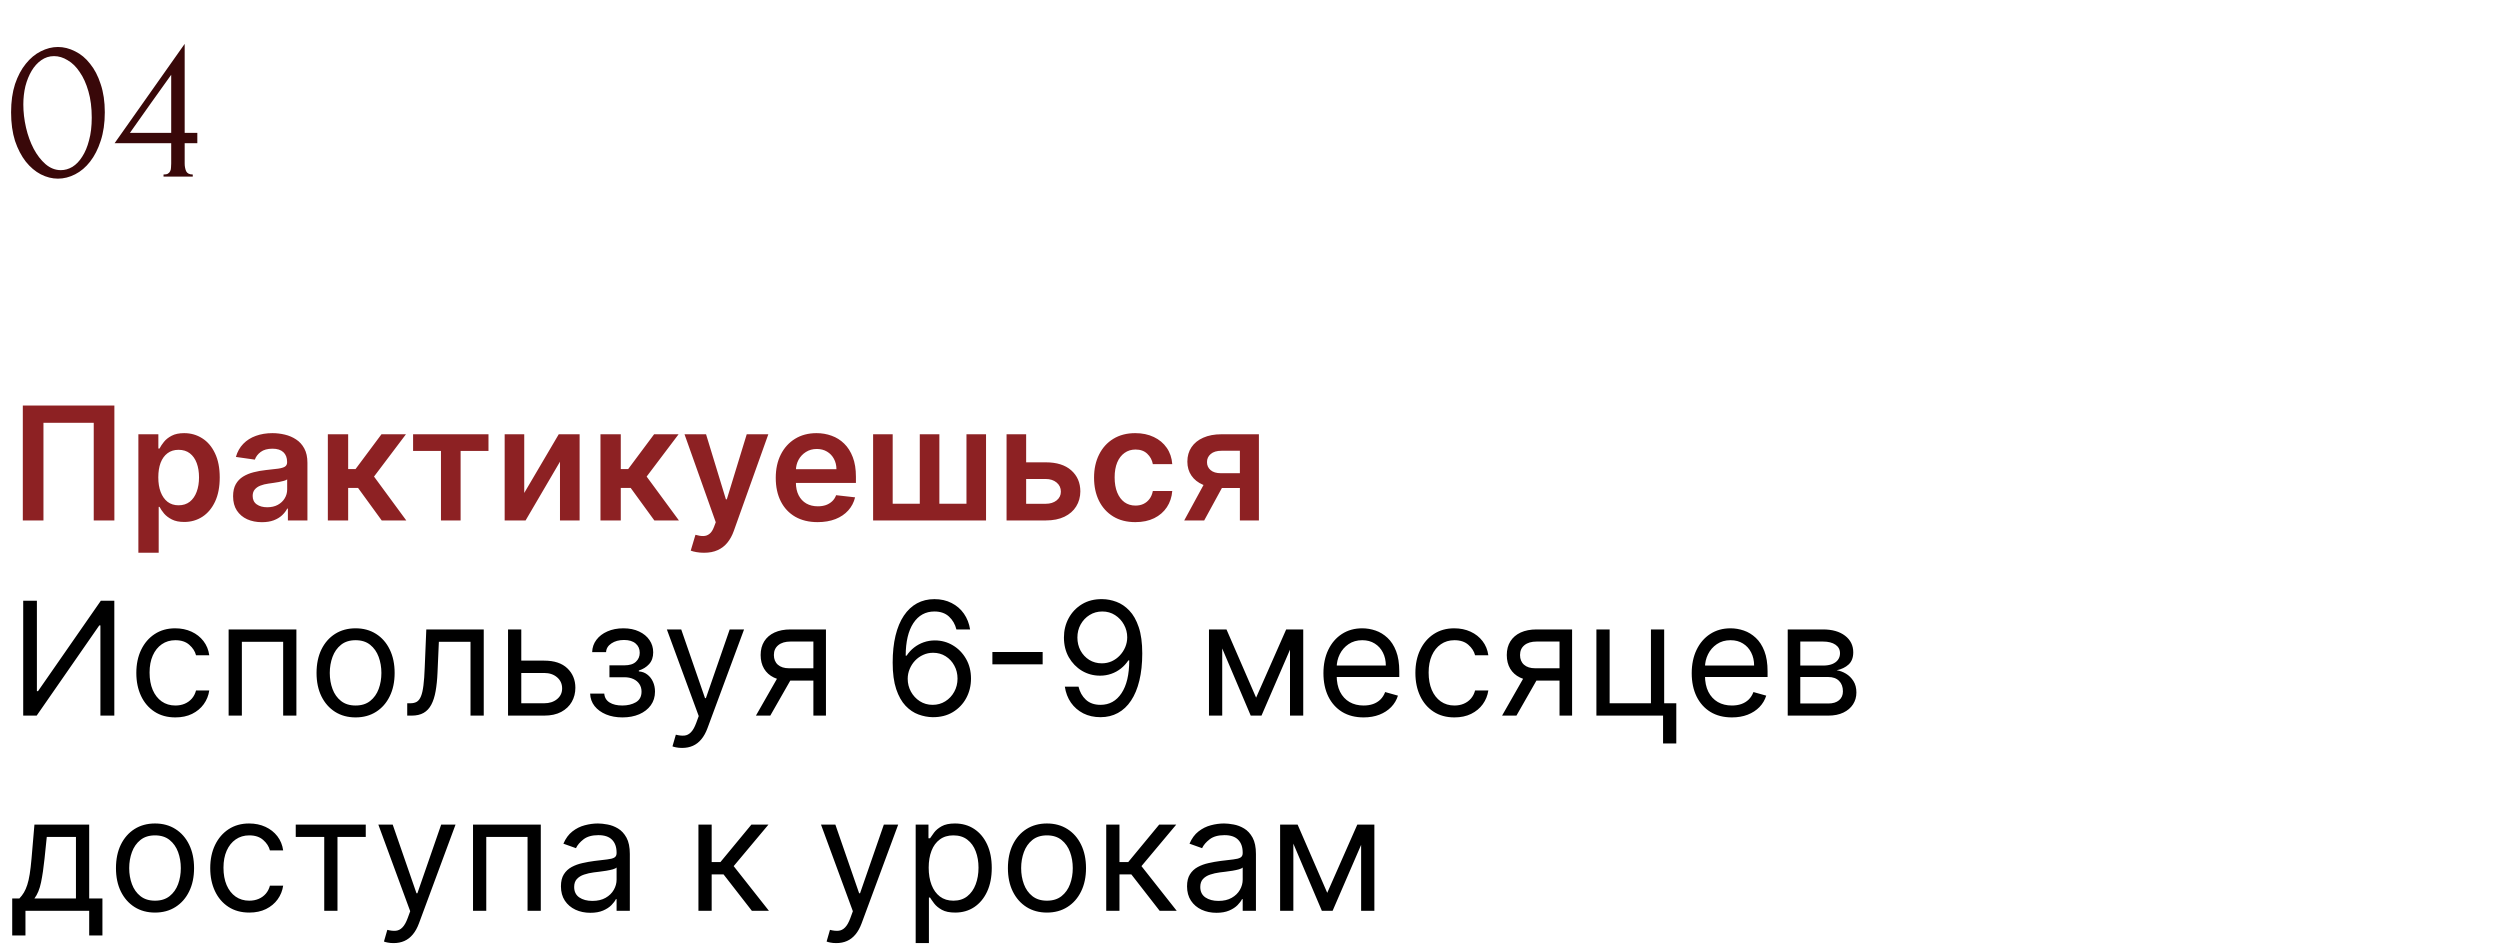 <?xml version="1.0" encoding="UTF-8"?> <svg xmlns="http://www.w3.org/2000/svg" width="269" height="102" viewBox="0 0 269 102" fill="none"><path d="M1.193 12.084C1.193 10.939 1.335 9.927 1.617 9.05C1.915 8.172 2.302 7.444 2.777 6.863C3.253 6.269 3.789 5.822 4.384 5.525C4.994 5.213 5.611 5.056 6.235 5.056C6.86 5.056 7.477 5.213 8.087 5.525C8.697 5.822 9.232 6.269 9.693 6.863C10.169 7.444 10.549 8.172 10.831 9.05C11.129 9.927 11.277 10.939 11.277 12.084C11.277 13.244 11.129 14.27 10.831 15.163C10.549 16.04 10.169 16.784 9.693 17.394C9.232 17.989 8.697 18.442 8.087 18.755C7.477 19.067 6.86 19.223 6.235 19.223C5.611 19.223 4.994 19.067 4.384 18.755C3.789 18.442 3.253 17.989 2.777 17.394C2.302 16.784 1.915 16.04 1.617 15.163C1.335 14.27 1.193 13.244 1.193 12.084ZM9.872 12.664C9.872 11.593 9.753 10.649 9.515 9.831C9.277 8.998 8.965 8.306 8.578 7.756C8.206 7.191 7.775 6.767 7.284 6.484C6.808 6.187 6.317 6.038 5.812 6.038C5.306 6.038 4.845 6.187 4.428 6.484C4.027 6.767 3.685 7.146 3.402 7.622C3.12 8.098 2.896 8.648 2.733 9.273C2.584 9.898 2.51 10.552 2.51 11.236C2.51 12.054 2.606 12.887 2.8 13.735C2.993 14.568 3.268 15.326 3.625 16.011C3.982 16.68 4.406 17.23 4.897 17.661C5.403 18.093 5.953 18.308 6.548 18.308C6.979 18.308 7.396 18.189 7.797 17.951C8.199 17.699 8.548 17.334 8.846 16.858C9.158 16.382 9.403 15.795 9.582 15.096C9.775 14.397 9.872 13.586 9.872 12.664ZM17.596 19V18.777C17.804 18.777 17.96 18.747 18.064 18.688C18.183 18.613 18.265 18.524 18.31 18.42C18.369 18.301 18.399 18.174 18.399 18.041C18.414 17.892 18.421 17.743 18.421 17.595V15.408H12.331L19.871 4.722V14.293H21.232V15.408H19.871V17.595C19.871 17.892 19.923 18.167 20.027 18.42C20.146 18.658 20.384 18.777 20.741 18.777V19H17.596ZM18.421 8.046C17.677 9.102 16.934 10.143 16.19 11.169C15.461 12.195 14.725 13.237 13.982 14.293H18.421V8.046Z" fill="#390809"></path><path d="M12.307 43.636V56H10.086V45.496H4.676V56H2.455V43.636H12.307ZM14.889 59.477V46.727H17.039V48.261H17.165C17.278 48.035 17.437 47.796 17.642 47.542C17.848 47.285 18.125 47.065 18.475 46.884C18.826 46.699 19.272 46.606 19.816 46.606C20.532 46.606 21.178 46.79 21.753 47.156C22.333 47.518 22.792 48.055 23.13 48.768C23.472 49.476 23.643 50.345 23.643 51.376C23.643 52.394 23.476 53.259 23.142 53.972C22.808 54.684 22.353 55.227 21.778 55.602C21.202 55.976 20.55 56.163 19.822 56.163C19.29 56.163 18.85 56.075 18.5 55.897C18.149 55.72 17.868 55.507 17.654 55.258C17.445 55.004 17.282 54.764 17.165 54.539H17.075V59.477H14.889ZM17.033 51.364C17.033 51.963 17.117 52.489 17.286 52.939C17.459 53.39 17.707 53.742 18.029 53.996C18.355 54.245 18.749 54.37 19.212 54.37C19.695 54.37 20.099 54.241 20.425 53.984C20.751 53.722 20.997 53.366 21.162 52.915C21.331 52.46 21.415 51.943 21.415 51.364C21.415 50.788 21.333 50.277 21.168 49.83C21.003 49.383 20.757 49.033 20.431 48.78C20.105 48.526 19.699 48.4 19.212 48.4C18.745 48.4 18.349 48.522 18.023 48.768C17.697 49.013 17.449 49.357 17.28 49.8C17.115 50.243 17.033 50.764 17.033 51.364ZM28.183 56.187C27.595 56.187 27.066 56.083 26.595 55.873C26.128 55.66 25.758 55.346 25.484 54.931C25.215 54.517 25.08 54.006 25.08 53.398C25.08 52.875 25.176 52.442 25.37 52.1C25.563 51.758 25.826 51.484 26.16 51.279C26.494 51.074 26.871 50.919 27.289 50.814C27.712 50.706 28.149 50.627 28.599 50.579C29.143 50.523 29.583 50.472 29.921 50.428C30.259 50.38 30.505 50.307 30.658 50.211C30.815 50.11 30.893 49.955 30.893 49.746V49.709C30.893 49.255 30.759 48.903 30.489 48.653C30.219 48.404 29.831 48.279 29.324 48.279C28.788 48.279 28.364 48.395 28.05 48.629C27.74 48.862 27.531 49.138 27.422 49.456L25.382 49.166C25.543 48.603 25.808 48.132 26.178 47.754C26.549 47.371 27.002 47.086 27.537 46.896C28.072 46.703 28.664 46.606 29.312 46.606C29.758 46.606 30.203 46.659 30.646 46.764C31.089 46.868 31.493 47.041 31.859 47.283C32.225 47.52 32.519 47.844 32.741 48.255C32.966 48.665 33.079 49.178 33.079 49.794V56H30.978V54.726H30.905C30.773 54.984 30.585 55.225 30.344 55.451C30.107 55.672 29.807 55.851 29.445 55.988C29.086 56.121 28.666 56.187 28.183 56.187ZM28.75 54.581C29.189 54.581 29.569 54.495 29.891 54.322C30.213 54.145 30.461 53.911 30.634 53.621C30.811 53.332 30.899 53.016 30.899 52.674V51.581C30.831 51.637 30.714 51.69 30.549 51.738C30.388 51.786 30.207 51.828 30.006 51.865C29.805 51.901 29.605 51.933 29.408 51.961C29.211 51.989 29.04 52.014 28.895 52.034C28.569 52.078 28.277 52.15 28.02 52.251C27.762 52.352 27.559 52.492 27.41 52.674C27.261 52.851 27.187 53.08 27.187 53.362C27.187 53.764 27.334 54.068 27.627 54.273C27.921 54.479 28.296 54.581 28.75 54.581ZM35.276 56V46.727H37.462V50.47H38.258L41.047 46.727H43.68L40.245 51.279L43.716 56H41.072L38.53 52.505H37.462V56H35.276ZM44.448 48.52V46.727H52.561V48.52H49.561V56H47.448V48.52H44.448ZM56.408 53.042L60.121 46.727H62.367V56H60.254V49.679L56.553 56H54.302V46.727H56.408V53.042ZM64.611 56V46.727H66.796V50.47H67.593L70.382 46.727H73.015L69.579 51.279L73.051 56H70.407L67.865 52.505H66.796V56H64.611ZM75.748 59.477C75.45 59.477 75.174 59.453 74.921 59.405C74.671 59.361 74.472 59.308 74.323 59.248L74.83 57.545C75.148 57.638 75.432 57.682 75.681 57.678C75.931 57.674 76.15 57.596 76.339 57.443C76.533 57.294 76.696 57.044 76.828 56.694L77.016 56.193L73.653 46.727H75.971L78.108 53.73H78.205L80.348 46.727H82.672L78.959 57.123C78.786 57.614 78.557 58.034 78.271 58.385C77.986 58.739 77.635 59.008 77.221 59.194C76.81 59.383 76.319 59.477 75.748 59.477ZM87.974 56.181C87.044 56.181 86.242 55.988 85.565 55.602C84.893 55.211 84.376 54.66 84.014 53.947C83.652 53.231 83.471 52.388 83.471 51.418C83.471 50.464 83.652 49.627 84.014 48.907C84.38 48.182 84.891 47.619 85.547 47.216C86.203 46.81 86.974 46.606 87.859 46.606C88.431 46.606 88.97 46.699 89.477 46.884C89.988 47.065 90.439 47.347 90.829 47.729C91.224 48.112 91.534 48.599 91.759 49.19C91.985 49.778 92.097 50.478 92.097 51.291V51.961H84.497V50.488H90.002C89.999 50.07 89.908 49.697 89.731 49.371C89.554 49.041 89.306 48.782 88.988 48.593C88.674 48.404 88.308 48.309 87.89 48.309C87.443 48.309 87.05 48.418 86.712 48.635C86.374 48.848 86.111 49.13 85.921 49.48C85.736 49.826 85.642 50.207 85.638 50.621V51.907C85.638 52.446 85.736 52.909 85.934 53.295C86.131 53.678 86.406 53.972 86.761 54.177C87.115 54.378 87.529 54.479 88.004 54.479C88.322 54.479 88.61 54.434 88.868 54.346C89.125 54.253 89.349 54.118 89.538 53.941C89.727 53.764 89.87 53.545 89.966 53.283L92.007 53.513C91.878 54.052 91.632 54.523 91.27 54.925C90.912 55.324 90.453 55.634 89.894 55.855C89.334 56.072 88.695 56.181 87.974 56.181ZM93.946 46.727H96.053V54.201H98.969V46.727H101.076V54.201H103.992V46.727H106.098V56H93.946V46.727ZM109.786 49.746H112.52C113.703 49.746 114.619 50.033 115.267 50.609C115.915 51.184 116.241 51.939 116.245 52.873C116.241 53.481 116.092 54.02 115.798 54.491C115.509 54.962 115.086 55.332 114.531 55.602C113.979 55.867 113.309 56 112.52 56H108.306V46.727H110.413V54.207H112.52C112.995 54.207 113.386 54.086 113.691 53.845C113.997 53.599 114.15 53.285 114.15 52.903C114.15 52.501 113.997 52.173 113.691 51.919C113.386 51.666 112.995 51.539 112.52 51.539H109.786V49.746ZM122.163 56.181C121.237 56.181 120.442 55.978 119.778 55.571C119.118 55.165 118.609 54.603 118.251 53.887C117.897 53.167 117.72 52.338 117.72 51.4C117.72 50.458 117.901 49.627 118.263 48.907C118.625 48.182 119.136 47.619 119.796 47.216C120.46 46.81 121.245 46.606 122.151 46.606C122.903 46.606 123.569 46.745 124.149 47.023C124.732 47.297 125.197 47.685 125.543 48.188C125.89 48.687 126.087 49.271 126.135 49.939H124.046C123.962 49.492 123.761 49.12 123.443 48.822C123.129 48.52 122.708 48.369 122.181 48.369C121.734 48.369 121.342 48.49 121.004 48.731C120.666 48.969 120.402 49.311 120.213 49.758C120.028 50.205 119.935 50.74 119.935 51.364C119.935 51.995 120.028 52.539 120.213 52.994C120.398 53.444 120.658 53.792 120.992 54.038C121.33 54.279 121.726 54.4 122.181 54.4C122.503 54.4 122.791 54.34 123.044 54.219C123.302 54.094 123.517 53.915 123.69 53.682C123.863 53.448 123.982 53.165 124.046 52.831H126.135C126.083 53.487 125.89 54.068 125.555 54.575C125.221 55.078 124.767 55.473 124.191 55.758C123.616 56.04 122.939 56.181 122.163 56.181ZM133.411 56V48.502H131.431C130.928 48.502 130.541 48.619 130.272 48.852C130.002 49.086 129.869 49.376 129.873 49.722C129.869 50.068 129.996 50.353 130.254 50.579C130.511 50.804 130.88 50.917 131.358 50.917H134.099V52.511H131.358C130.618 52.511 129.978 52.394 129.439 52.16C128.899 51.927 128.485 51.597 128.195 51.17C127.905 50.744 127.76 50.245 127.76 49.673C127.76 49.078 127.907 48.56 128.201 48.122C128.499 47.679 128.922 47.337 129.469 47.096C130.02 46.85 130.674 46.727 131.431 46.727H135.458V56H133.411ZM127.422 56L130.012 51.243H132.167L129.572 56H127.422Z" fill="#8D2123"></path><path d="M2.497 64.636H3.97V74.368H4.091L10.852 64.636H12.301V77H10.804V67.293H10.683L3.946 77H2.497V64.636ZM18.871 77.193C18.002 77.193 17.253 76.988 16.625 76.577C15.997 76.167 15.514 75.601 15.176 74.881C14.838 74.161 14.669 73.338 14.669 72.412C14.669 71.47 14.842 70.639 15.188 69.919C15.538 69.194 16.025 68.629 16.649 68.222C17.277 67.812 18.01 67.606 18.847 67.606C19.499 67.606 20.086 67.727 20.61 67.969C21.133 68.21 21.561 68.548 21.895 68.983C22.229 69.418 22.437 69.925 22.517 70.504H21.092C20.984 70.082 20.742 69.707 20.368 69.381C19.998 69.051 19.499 68.886 18.871 68.886C18.315 68.886 17.828 69.031 17.41 69.321C16.995 69.607 16.671 70.011 16.438 70.534C16.209 71.054 16.094 71.663 16.094 72.364C16.094 73.08 16.206 73.704 16.432 74.235C16.661 74.766 16.983 75.179 17.398 75.473C17.816 75.766 18.307 75.913 18.871 75.913C19.241 75.913 19.577 75.849 19.879 75.72C20.181 75.591 20.436 75.406 20.646 75.165C20.855 74.923 21.004 74.633 21.092 74.296H22.517C22.437 74.843 22.237 75.336 21.919 75.775C21.606 76.209 21.189 76.555 20.67 76.813C20.155 77.066 19.555 77.193 18.871 77.193ZM24.6 77V67.727H31.892V77H30.468V69.055H26.025V77H24.6ZM38.261 77.193C37.424 77.193 36.69 76.994 36.058 76.596C35.43 76.197 34.939 75.64 34.585 74.923C34.235 74.207 34.06 73.37 34.06 72.412C34.06 71.446 34.235 70.603 34.585 69.882C34.939 69.162 35.43 68.603 36.058 68.204C36.69 67.806 37.424 67.606 38.261 67.606C39.099 67.606 39.831 67.806 40.459 68.204C41.091 68.603 41.582 69.162 41.932 69.882C42.286 70.603 42.463 71.446 42.463 72.412C42.463 73.37 42.286 74.207 41.932 74.923C41.582 75.64 41.091 76.197 40.459 76.596C39.831 76.994 39.099 77.193 38.261 77.193ZM38.261 75.913C38.897 75.913 39.42 75.75 39.831 75.424C40.242 75.098 40.545 74.67 40.743 74.138C40.94 73.607 41.038 73.032 41.038 72.412C41.038 71.792 40.94 71.215 40.743 70.679C40.545 70.144 40.242 69.711 39.831 69.381C39.42 69.051 38.897 68.886 38.261 68.886C37.626 68.886 37.102 69.051 36.692 69.381C36.281 69.711 35.977 70.144 35.78 70.679C35.583 71.215 35.484 71.792 35.484 72.412C35.484 73.032 35.583 73.607 35.78 74.138C35.977 74.67 36.281 75.098 36.692 75.424C37.102 75.75 37.626 75.913 38.261 75.913ZM43.817 77V75.672H44.155C44.433 75.672 44.664 75.618 44.849 75.509C45.034 75.396 45.183 75.201 45.296 74.923C45.413 74.642 45.501 74.251 45.562 73.752C45.626 73.249 45.672 72.609 45.7 71.832L45.87 67.727H52.051V77H50.627V69.055H47.222L47.077 72.364C47.045 73.124 46.976 73.794 46.872 74.374C46.771 74.95 46.616 75.432 46.407 75.823C46.202 76.213 45.928 76.507 45.586 76.704C45.244 76.901 44.815 77 44.3 77H43.817ZM55.897 71.084H58.553C59.64 71.084 60.471 71.359 61.046 71.911C61.622 72.462 61.91 73.16 61.91 74.006C61.91 74.561 61.781 75.066 61.523 75.521C61.266 75.972 60.887 76.332 60.388 76.602C59.889 76.867 59.278 77 58.553 77H54.665V67.727H56.09V75.672H58.553C59.117 75.672 59.579 75.523 59.942 75.225C60.304 74.927 60.485 74.545 60.485 74.078C60.485 73.587 60.304 73.187 59.942 72.877C59.579 72.567 59.117 72.412 58.553 72.412H55.897V71.084ZM63.499 74.633H65.02C65.052 75.052 65.242 75.37 65.588 75.587C65.938 75.805 66.392 75.913 66.952 75.913C67.523 75.913 68.013 75.797 68.419 75.563C68.825 75.326 69.029 74.943 69.029 74.416C69.029 74.106 68.952 73.837 68.799 73.607C68.646 73.374 68.431 73.193 68.153 73.064C67.876 72.935 67.548 72.871 67.169 72.871H65.576V71.591H67.169C67.737 71.591 68.155 71.462 68.425 71.204C68.699 70.947 68.835 70.625 68.835 70.239C68.835 69.824 68.689 69.492 68.395 69.243C68.101 68.989 67.684 68.862 67.145 68.862C66.602 68.862 66.149 68.985 65.787 69.231C65.425 69.472 65.234 69.784 65.213 70.166H63.716C63.732 69.667 63.885 69.226 64.175 68.844C64.465 68.458 64.859 68.156 65.358 67.939C65.857 67.717 66.429 67.606 67.073 67.606C67.725 67.606 68.29 67.721 68.769 67.951C69.252 68.176 69.624 68.484 69.886 68.874C70.151 69.261 70.284 69.699 70.284 70.19C70.284 70.713 70.138 71.136 69.844 71.458C69.55 71.78 69.182 72.01 68.739 72.146V72.243C69.089 72.267 69.393 72.38 69.65 72.581C69.912 72.778 70.115 73.038 70.26 73.36C70.405 73.678 70.478 74.03 70.478 74.416C70.478 74.98 70.327 75.471 70.025 75.889C69.723 76.304 69.308 76.626 68.781 76.855C68.254 77.081 67.652 77.193 66.976 77.193C66.32 77.193 65.733 77.087 65.213 76.873C64.694 76.656 64.282 76.356 63.976 75.974C63.674 75.587 63.515 75.141 63.499 74.633ZM73.396 80.477C73.155 80.477 72.94 80.457 72.75 80.417C72.561 80.381 72.43 80.344 72.358 80.308L72.72 79.053C73.066 79.141 73.372 79.173 73.638 79.149C73.903 79.125 74.139 79.006 74.344 78.793C74.553 78.584 74.745 78.244 74.918 77.773L75.183 77.048L71.754 67.727H73.3L75.859 75.117H75.956L78.516 67.727H80.061L76.125 78.352C75.948 78.831 75.729 79.228 75.467 79.541C75.206 79.859 74.902 80.095 74.555 80.248C74.213 80.401 73.827 80.477 73.396 80.477ZM87.52 77V69.031H85.057C84.501 69.031 84.065 69.16 83.747 69.418C83.429 69.675 83.27 70.029 83.27 70.48C83.27 70.923 83.413 71.271 83.698 71.525C83.988 71.778 84.385 71.905 84.888 71.905H87.882V73.233H84.888C84.26 73.233 83.719 73.122 83.264 72.901C82.809 72.68 82.459 72.364 82.213 71.953C81.968 71.539 81.845 71.048 81.845 70.48C81.845 69.909 81.974 69.418 82.231 69.007C82.489 68.597 82.857 68.281 83.336 68.059C83.819 67.838 84.393 67.727 85.057 67.727H88.872V77H87.52ZM81.338 77L83.97 72.388H85.516L82.883 77H81.338ZM100.35 77.169C99.843 77.161 99.336 77.064 98.829 76.879C98.321 76.694 97.859 76.382 97.44 75.944C97.021 75.501 96.685 74.903 96.432 74.151C96.178 73.394 96.052 72.444 96.052 71.301C96.052 70.206 96.154 69.237 96.359 68.391C96.565 67.542 96.862 66.828 97.253 66.248C97.643 65.665 98.114 65.222 98.665 64.92C99.221 64.618 99.847 64.467 100.543 64.467C101.235 64.467 101.851 64.606 102.39 64.884C102.934 65.158 103.376 65.54 103.718 66.031C104.06 66.522 104.282 67.087 104.382 67.727H102.909C102.773 67.172 102.507 66.711 102.113 66.345C101.718 65.979 101.195 65.796 100.543 65.796C99.585 65.796 98.831 66.212 98.279 67.045C97.732 67.878 97.456 69.047 97.452 70.553H97.549C97.774 70.21 98.042 69.919 98.352 69.677C98.665 69.432 99.012 69.243 99.39 69.11C99.768 68.977 100.169 68.91 100.591 68.91C101.3 68.91 101.948 69.088 102.535 69.442C103.123 69.792 103.594 70.277 103.948 70.897C104.302 71.512 104.479 72.219 104.479 73.016C104.479 73.78 104.308 74.481 103.966 75.117C103.624 75.748 103.143 76.251 102.523 76.626C101.907 76.996 101.183 77.177 100.35 77.169ZM100.35 75.841C100.857 75.841 101.312 75.714 101.714 75.461C102.121 75.207 102.441 74.867 102.674 74.44C102.911 74.014 103.03 73.539 103.03 73.016C103.03 72.504 102.915 72.04 102.686 71.621C102.461 71.198 102.149 70.862 101.75 70.613C101.356 70.363 100.905 70.239 100.398 70.239C100.016 70.239 99.66 70.315 99.329 70.468C98.999 70.617 98.71 70.822 98.46 71.084C98.215 71.345 98.022 71.645 97.881 71.983C97.74 72.317 97.669 72.669 97.669 73.04C97.669 73.531 97.784 73.99 98.013 74.416C98.247 74.843 98.565 75.187 98.967 75.448C99.374 75.71 99.835 75.841 100.35 75.841ZM112.19 70.154V71.482H106.781V70.154H112.19ZM118.608 64.467C119.116 64.471 119.623 64.568 120.13 64.757C120.637 64.946 121.1 65.26 121.518 65.699C121.937 66.133 122.273 66.727 122.526 67.48C122.78 68.232 122.907 69.176 122.907 70.311C122.907 71.41 122.802 72.386 122.593 73.239C122.388 74.088 122.09 74.805 121.699 75.388C121.313 75.972 120.842 76.414 120.287 76.716C119.735 77.018 119.112 77.169 118.415 77.169C117.723 77.169 117.105 77.032 116.562 76.758C116.023 76.481 115.58 76.097 115.234 75.606C114.892 75.11 114.672 74.537 114.576 73.885H116.049C116.182 74.452 116.445 74.921 116.84 75.291C117.238 75.658 117.763 75.841 118.415 75.841C119.369 75.841 120.122 75.424 120.673 74.591C121.229 73.758 121.506 72.581 121.506 71.06H121.41C121.184 71.398 120.917 71.689 120.607 71.935C120.297 72.18 119.953 72.37 119.574 72.502C119.196 72.635 118.794 72.702 118.367 72.702C117.659 72.702 117.009 72.527 116.417 72.177C115.829 71.822 115.359 71.337 115.004 70.722C114.654 70.102 114.479 69.394 114.479 68.597C114.479 67.84 114.648 67.148 114.986 66.52C115.328 65.888 115.807 65.385 116.423 65.011C117.043 64.636 117.771 64.455 118.608 64.467ZM118.608 65.796C118.101 65.796 117.645 65.922 117.238 66.176C116.836 66.425 116.516 66.763 116.278 67.19C116.045 67.613 115.928 68.081 115.928 68.597C115.928 69.112 116.041 69.581 116.266 70.003C116.496 70.422 116.807 70.756 117.202 71.005C117.6 71.251 118.053 71.374 118.56 71.374C118.943 71.374 119.299 71.299 119.629 71.15C119.959 70.997 120.247 70.79 120.492 70.528C120.742 70.263 120.937 69.963 121.078 69.629C121.218 69.291 121.289 68.939 121.289 68.572C121.289 68.09 121.172 67.637 120.939 67.214C120.709 66.791 120.391 66.45 119.985 66.188C119.582 65.926 119.124 65.796 118.608 65.796ZM135.157 75.068L138.393 67.727H139.745L135.737 77H134.578L130.642 67.727H131.97L135.157 75.068ZM131.511 67.727V77H130.086V67.727H131.511ZM138.804 77V67.727H140.228V77H138.804ZM146.724 77.193C145.831 77.193 145.06 76.996 144.412 76.602C143.768 76.203 143.271 75.648 142.921 74.935C142.575 74.219 142.402 73.386 142.402 72.436C142.402 71.486 142.575 70.649 142.921 69.925C143.271 69.196 143.758 68.629 144.382 68.222C145.009 67.812 145.742 67.606 146.579 67.606C147.062 67.606 147.539 67.687 148.01 67.848C148.481 68.009 148.909 68.271 149.296 68.633C149.682 68.991 149.99 69.466 150.219 70.058C150.449 70.649 150.563 71.378 150.563 72.243V72.847H143.416V71.615H149.115C149.115 71.092 149.01 70.625 148.801 70.215C148.595 69.804 148.302 69.48 147.919 69.243C147.541 69.005 147.094 68.886 146.579 68.886C146.012 68.886 145.521 69.027 145.106 69.309C144.696 69.587 144.38 69.949 144.158 70.396C143.937 70.842 143.826 71.321 143.826 71.832V72.653C143.826 73.354 143.947 73.947 144.188 74.434C144.434 74.917 144.774 75.285 145.209 75.539C145.643 75.789 146.148 75.913 146.724 75.913C147.098 75.913 147.436 75.861 147.738 75.756C148.044 75.648 148.308 75.487 148.529 75.273C148.75 75.056 148.921 74.787 149.042 74.465L150.419 74.851C150.274 75.318 150.03 75.728 149.688 76.082C149.346 76.433 148.923 76.706 148.42 76.903C147.917 77.097 147.352 77.193 146.724 77.193ZM156.498 77.193C155.628 77.193 154.88 76.988 154.252 76.577C153.624 76.167 153.141 75.601 152.803 74.881C152.465 74.161 152.296 73.338 152.296 72.412C152.296 71.47 152.469 70.639 152.815 69.919C153.165 69.194 153.652 68.629 154.276 68.222C154.904 67.812 155.637 67.606 156.474 67.606C157.126 67.606 157.713 67.727 158.236 67.969C158.76 68.21 159.188 68.548 159.522 68.983C159.856 69.418 160.064 69.925 160.144 70.504H158.719C158.611 70.082 158.369 69.707 157.995 69.381C157.625 69.051 157.126 68.886 156.498 68.886C155.942 68.886 155.455 69.031 155.037 69.321C154.622 69.607 154.298 70.011 154.065 70.534C153.835 71.054 153.721 71.663 153.721 72.364C153.721 73.08 153.833 73.704 154.059 74.235C154.288 74.766 154.61 75.179 155.025 75.473C155.443 75.766 155.934 75.913 156.498 75.913C156.868 75.913 157.204 75.849 157.506 75.72C157.808 75.591 158.063 75.406 158.273 75.165C158.482 74.923 158.631 74.633 158.719 74.296H160.144C160.064 74.843 159.864 75.336 159.546 75.775C159.233 76.209 158.816 76.555 158.297 76.813C157.782 77.066 157.182 77.193 156.498 77.193ZM167.805 77V69.031H165.342C164.786 69.031 164.35 69.16 164.032 69.418C163.714 69.675 163.555 70.029 163.555 70.48C163.555 70.923 163.698 71.271 163.984 71.525C164.273 71.778 164.67 71.905 165.173 71.905H168.167V73.233H165.173C164.545 73.233 164.004 73.122 163.549 72.901C163.094 72.68 162.744 72.364 162.498 71.953C162.253 71.539 162.13 71.048 162.13 70.48C162.13 69.909 162.259 69.418 162.517 69.007C162.774 68.597 163.142 68.281 163.621 68.059C164.104 67.838 164.678 67.727 165.342 67.727H169.157V77H167.805ZM161.623 77L164.255 72.388H165.801L163.169 77H161.623ZM179.065 67.727V75.672H180.369V79.994H178.945V77H171.773V67.727H173.197V75.672H177.641V67.727H179.065ZM186.352 77.193C185.458 77.193 184.688 76.996 184.04 76.602C183.396 76.203 182.899 75.648 182.549 74.935C182.203 74.219 182.029 73.386 182.029 72.436C182.029 71.486 182.203 70.649 182.549 69.925C182.899 69.196 183.386 68.629 184.01 68.222C184.637 67.812 185.37 67.606 186.207 67.606C186.69 67.606 187.167 67.687 187.638 67.848C188.109 68.009 188.537 68.271 188.924 68.633C189.31 68.991 189.618 69.466 189.847 70.058C190.077 70.649 190.191 71.378 190.191 72.243V72.847H183.044V71.615H188.743C188.743 71.092 188.638 70.625 188.429 70.215C188.223 69.804 187.93 69.48 187.547 69.243C187.169 69.005 186.722 68.886 186.207 68.886C185.64 68.886 185.149 69.027 184.734 69.309C184.324 69.587 184.008 69.949 183.786 70.396C183.565 70.842 183.454 71.321 183.454 71.832V72.653C183.454 73.354 183.575 73.947 183.816 74.434C184.062 74.917 184.402 75.285 184.837 75.539C185.271 75.789 185.776 75.913 186.352 75.913C186.726 75.913 187.064 75.861 187.366 75.756C187.672 75.648 187.936 75.487 188.157 75.273C188.378 75.056 188.549 74.787 188.67 74.465L190.047 74.851C189.902 75.318 189.658 75.728 189.316 76.082C188.974 76.433 188.551 76.706 188.048 76.903C187.545 77.097 186.98 77.193 186.352 77.193ZM192.359 77V67.727H196.15C197.148 67.727 197.941 67.953 198.528 68.403C199.116 68.854 199.41 69.45 199.41 70.19C199.41 70.754 199.243 71.191 198.909 71.5C198.575 71.806 198.146 72.013 197.623 72.122C197.965 72.171 198.297 72.291 198.619 72.484C198.945 72.678 199.215 72.943 199.428 73.281C199.641 73.615 199.748 74.026 199.748 74.513C199.748 74.988 199.627 75.412 199.386 75.787C199.144 76.161 198.798 76.457 198.347 76.674C197.897 76.891 197.357 77 196.729 77H192.359ZM193.711 75.696H196.729C197.22 75.696 197.605 75.579 197.882 75.346C198.16 75.112 198.299 74.794 198.299 74.392C198.299 73.913 198.16 73.537 197.882 73.263C197.605 72.985 197.22 72.847 196.729 72.847H193.711V75.696ZM193.711 71.615H196.15C196.532 71.615 196.86 71.563 197.134 71.458C197.408 71.349 197.617 71.197 197.762 70.999C197.911 70.798 197.985 70.561 197.985 70.287C197.985 69.897 197.822 69.591 197.496 69.369C197.17 69.144 196.721 69.031 196.15 69.031H193.711V71.615ZM1.314 100.656V96.672H2.087C2.276 96.475 2.439 96.261 2.576 96.032C2.712 95.803 2.831 95.531 2.932 95.217C3.036 94.899 3.125 94.513 3.197 94.058C3.27 93.599 3.334 93.046 3.391 92.398L3.705 88.727H9.597V96.672H11.021V100.656H9.597V98H2.739V100.656H1.314ZM3.705 96.672H8.172V90.055H5.033L4.791 92.398C4.691 93.368 4.566 94.215 4.417 94.939C4.268 95.664 4.031 96.241 3.705 96.672ZM16.679 98.193C15.842 98.193 15.108 97.994 14.476 97.596C13.848 97.197 13.357 96.64 13.003 95.923C12.653 95.207 12.478 94.37 12.478 93.412C12.478 92.446 12.653 91.603 13.003 90.882C13.357 90.162 13.848 89.603 14.476 89.204C15.108 88.806 15.842 88.606 16.679 88.606C17.517 88.606 18.249 88.806 18.877 89.204C19.509 89.603 20 90.162 20.35 90.882C20.704 91.603 20.881 92.446 20.881 93.412C20.881 94.37 20.704 95.207 20.35 95.923C20 96.64 19.509 97.197 18.877 97.596C18.249 97.994 17.517 98.193 16.679 98.193ZM16.679 96.913C17.315 96.913 17.838 96.75 18.249 96.424C18.66 96.098 18.963 95.67 19.161 95.138C19.358 94.607 19.456 94.032 19.456 93.412C19.456 92.792 19.358 92.215 19.161 91.679C18.963 91.144 18.66 90.711 18.249 90.381C17.838 90.051 17.315 89.886 16.679 89.886C16.044 89.886 15.52 90.051 15.11 90.381C14.699 90.711 14.395 91.144 14.198 91.679C14.001 92.215 13.902 92.792 13.902 93.412C13.902 94.032 14.001 94.607 14.198 95.138C14.395 95.67 14.699 96.098 15.11 96.424C15.52 96.75 16.044 96.913 16.679 96.913ZM26.823 98.193C25.954 98.193 25.205 97.988 24.577 97.577C23.949 97.167 23.466 96.601 23.128 95.881C22.79 95.161 22.621 94.338 22.621 93.412C22.621 92.47 22.794 91.639 23.14 90.919C23.491 90.194 23.978 89.629 24.601 89.222C25.229 88.812 25.962 88.606 26.799 88.606C27.451 88.606 28.038 88.727 28.562 88.969C29.085 89.21 29.513 89.548 29.848 89.983C30.181 90.418 30.389 90.925 30.469 91.504H29.045C28.936 91.082 28.694 90.707 28.32 90.381C27.95 90.051 27.451 89.886 26.823 89.886C26.268 89.886 25.781 90.031 25.362 90.321C24.948 90.607 24.623 91.011 24.39 91.534C24.161 92.054 24.046 92.663 24.046 93.364C24.046 94.08 24.159 94.704 24.384 95.235C24.613 95.766 24.935 96.179 25.35 96.473C25.768 96.766 26.259 96.913 26.823 96.913C27.193 96.913 27.529 96.849 27.831 96.72C28.133 96.591 28.389 96.406 28.598 96.165C28.807 95.923 28.956 95.633 29.045 95.296H30.469C30.389 95.843 30.19 96.336 29.872 96.775C29.558 97.209 29.141 97.555 28.622 97.813C28.107 98.066 27.507 98.193 26.823 98.193ZM31.822 90.055V88.727H39.356V90.055H36.313V98H34.888V90.055H31.822ZM42.352 101.477C42.11 101.477 41.895 101.457 41.706 101.417C41.516 101.381 41.386 101.344 41.313 101.308L41.675 100.053C42.022 100.141 42.327 100.173 42.593 100.149C42.859 100.125 43.094 100.006 43.299 99.793C43.509 99.584 43.7 99.244 43.873 98.773L44.138 98.048L40.709 88.727H42.255L44.815 96.117H44.911L47.471 88.727H49.016L45.08 99.352C44.903 99.831 44.684 100.228 44.422 100.542C44.16 100.859 43.857 101.095 43.511 101.248C43.169 101.401 42.782 101.477 42.352 101.477ZM50.897 98V88.727H58.189V98H56.765V90.055H52.322V98H50.897ZM63.52 98.217C62.932 98.217 62.399 98.107 61.92 97.885C61.441 97.66 61.061 97.336 60.779 96.913C60.498 96.487 60.357 95.972 60.357 95.368C60.357 94.837 60.461 94.406 60.67 94.076C60.88 93.742 61.16 93.48 61.51 93.291C61.86 93.102 62.246 92.961 62.669 92.869C63.095 92.772 63.524 92.695 63.955 92.639C64.518 92.567 64.975 92.512 65.325 92.476C65.679 92.436 65.937 92.37 66.098 92.277C66.263 92.184 66.345 92.023 66.345 91.794V91.746C66.345 91.15 66.182 90.687 65.856 90.357C65.534 90.027 65.045 89.862 64.389 89.862C63.709 89.862 63.176 90.011 62.789 90.309C62.403 90.607 62.132 90.925 61.974 91.263L60.622 90.78C60.864 90.216 61.186 89.778 61.588 89.464C61.995 89.146 62.437 88.924 62.916 88.8C63.399 88.671 63.874 88.606 64.341 88.606C64.639 88.606 64.981 88.643 65.367 88.715C65.758 88.784 66.134 88.927 66.496 89.144C66.862 89.361 67.166 89.689 67.408 90.128C67.649 90.567 67.77 91.154 67.77 91.891V98H66.345V96.744H66.273C66.176 96.945 66.015 97.161 65.79 97.39C65.564 97.62 65.265 97.815 64.89 97.976C64.516 98.137 64.059 98.217 63.52 98.217ZM63.737 96.938C64.301 96.938 64.776 96.827 65.162 96.606C65.552 96.384 65.846 96.098 66.043 95.748C66.245 95.398 66.345 95.03 66.345 94.644V93.34C66.285 93.412 66.152 93.478 65.947 93.539C65.746 93.595 65.512 93.645 65.246 93.69C64.985 93.73 64.729 93.766 64.48 93.798C64.234 93.826 64.035 93.851 63.882 93.871C63.512 93.919 63.166 93.998 62.844 94.106C62.526 94.211 62.268 94.37 62.071 94.583C61.878 94.792 61.781 95.078 61.781 95.44C61.781 95.935 61.965 96.31 62.331 96.563C62.701 96.813 63.17 96.938 63.737 96.938ZM75.152 98V88.727H76.576V92.76H77.518L80.85 88.727H82.686L78.943 93.195L82.734 98H80.899L77.856 94.088H76.576V98H75.152ZM89.981 101.477C89.74 101.477 89.525 101.457 89.335 101.417C89.146 101.381 89.015 101.344 88.943 101.308L89.305 100.053C89.651 100.141 89.957 100.173 90.223 100.149C90.489 100.125 90.724 100.006 90.929 99.793C91.138 99.584 91.33 99.244 91.503 98.773L91.768 98.048L88.339 88.727H89.885L92.444 96.117H92.541L95.101 88.727H96.646L92.71 99.352C92.533 99.831 92.314 100.228 92.052 100.542C91.79 100.859 91.487 101.095 91.14 101.248C90.798 101.401 90.412 101.477 89.981 101.477ZM98.527 101.477V88.727H99.903V90.2H100.072C100.177 90.039 100.322 89.834 100.507 89.585C100.696 89.331 100.966 89.106 101.316 88.908C101.67 88.707 102.149 88.606 102.752 88.606C103.533 88.606 104.221 88.802 104.817 89.192C105.413 89.582 105.878 90.136 106.212 90.852C106.546 91.569 106.713 92.414 106.713 93.388C106.713 94.37 106.546 95.221 106.212 95.941C105.878 96.658 105.415 97.213 104.823 97.608C104.232 97.998 103.549 98.193 102.777 98.193C102.181 98.193 101.704 98.095 101.346 97.897C100.988 97.696 100.712 97.469 100.519 97.215C100.326 96.958 100.177 96.744 100.072 96.575H99.951V101.477H98.527ZM99.927 93.364C99.927 94.064 100.03 94.682 100.235 95.217C100.44 95.748 100.74 96.165 101.135 96.467C101.529 96.764 102.012 96.913 102.583 96.913C103.179 96.913 103.676 96.756 104.075 96.442C104.477 96.124 104.779 95.698 104.98 95.163C105.185 94.623 105.288 94.024 105.288 93.364C105.288 92.712 105.187 92.124 104.986 91.601C104.789 91.074 104.489 90.657 104.087 90.351C103.688 90.041 103.187 89.886 102.583 89.886C102.004 89.886 101.517 90.033 101.123 90.327C100.728 90.617 100.43 91.023 100.229 91.546C100.028 92.066 99.927 92.671 99.927 93.364ZM112.653 98.193C111.816 98.193 111.081 97.994 110.45 97.596C109.822 97.197 109.331 96.64 108.977 95.923C108.626 95.207 108.451 94.37 108.451 93.412C108.451 92.446 108.626 91.603 108.977 90.882C109.331 90.162 109.822 89.603 110.45 89.204C111.081 88.806 111.816 88.606 112.653 88.606C113.49 88.606 114.223 88.806 114.85 89.204C115.482 89.603 115.973 90.162 116.324 90.882C116.678 91.603 116.855 92.446 116.855 93.412C116.855 94.37 116.678 95.207 116.324 95.923C115.973 96.64 115.482 97.197 114.85 97.596C114.223 97.994 113.49 98.193 112.653 98.193ZM112.653 96.913C113.289 96.913 113.812 96.75 114.223 96.424C114.633 96.098 114.937 95.67 115.134 95.138C115.331 94.607 115.43 94.032 115.43 93.412C115.43 92.792 115.331 92.215 115.134 91.679C114.937 91.144 114.633 90.711 114.223 90.381C113.812 90.051 113.289 89.886 112.653 89.886C112.017 89.886 111.494 90.051 111.083 90.381C110.673 90.711 110.369 91.144 110.172 91.679C109.975 92.215 109.876 92.792 109.876 93.412C109.876 94.032 109.975 94.607 110.172 95.138C110.369 95.67 110.673 96.098 111.083 96.424C111.494 96.75 112.017 96.913 112.653 96.913ZM119.03 98V88.727H120.454V92.76H121.396L124.728 88.727H126.564L122.821 93.195L126.612 98H124.777L121.734 94.088H120.454V98H119.03ZM130.889 98.217C130.302 98.217 129.768 98.107 129.289 97.885C128.81 97.66 128.43 97.336 128.148 96.913C127.867 96.487 127.726 95.972 127.726 95.368C127.726 94.837 127.83 94.406 128.04 94.076C128.249 93.742 128.529 93.48 128.879 93.291C129.229 93.102 129.615 92.961 130.038 92.869C130.465 92.772 130.893 92.695 131.324 92.639C131.887 92.567 132.344 92.512 132.694 92.476C133.048 92.436 133.306 92.37 133.467 92.277C133.632 92.184 133.714 92.023 133.714 91.794V91.746C133.714 91.15 133.551 90.687 133.225 90.357C132.903 90.027 132.414 89.862 131.758 89.862C131.078 89.862 130.545 90.011 130.159 90.309C129.772 90.607 129.501 90.925 129.344 91.263L127.991 90.78C128.233 90.216 128.555 89.778 128.957 89.464C129.364 89.146 129.806 88.924 130.285 88.8C130.768 88.671 131.243 88.606 131.71 88.606C132.008 88.606 132.35 88.643 132.736 88.715C133.127 88.784 133.503 88.927 133.865 89.144C134.232 89.361 134.535 89.689 134.777 90.128C135.018 90.567 135.139 91.154 135.139 91.891V98H133.714V96.744H133.642C133.545 96.945 133.384 97.161 133.159 97.39C132.934 97.62 132.634 97.815 132.259 97.976C131.885 98.137 131.428 98.217 130.889 98.217ZM131.106 96.938C131.67 96.938 132.145 96.827 132.531 96.606C132.922 96.384 133.215 96.098 133.413 95.748C133.614 95.398 133.714 95.03 133.714 94.644V93.34C133.654 93.412 133.521 93.478 133.316 93.539C133.115 93.595 132.881 93.645 132.616 93.69C132.354 93.73 132.099 93.766 131.849 93.798C131.603 93.826 131.404 93.851 131.251 93.871C130.881 93.919 130.535 93.998 130.213 94.106C129.895 94.211 129.637 94.37 129.44 94.583C129.247 94.792 129.15 95.078 129.15 95.44C129.15 95.935 129.334 96.31 129.7 96.563C130.07 96.813 130.539 96.938 131.106 96.938ZM142.811 96.068L146.046 88.727H147.399L143.39 98H142.231L138.295 88.727H139.623L142.811 96.068ZM139.164 88.727V98H137.74V88.727H139.164ZM146.457 98V88.727H147.882V98H146.457Z" fill="black"></path></svg> 